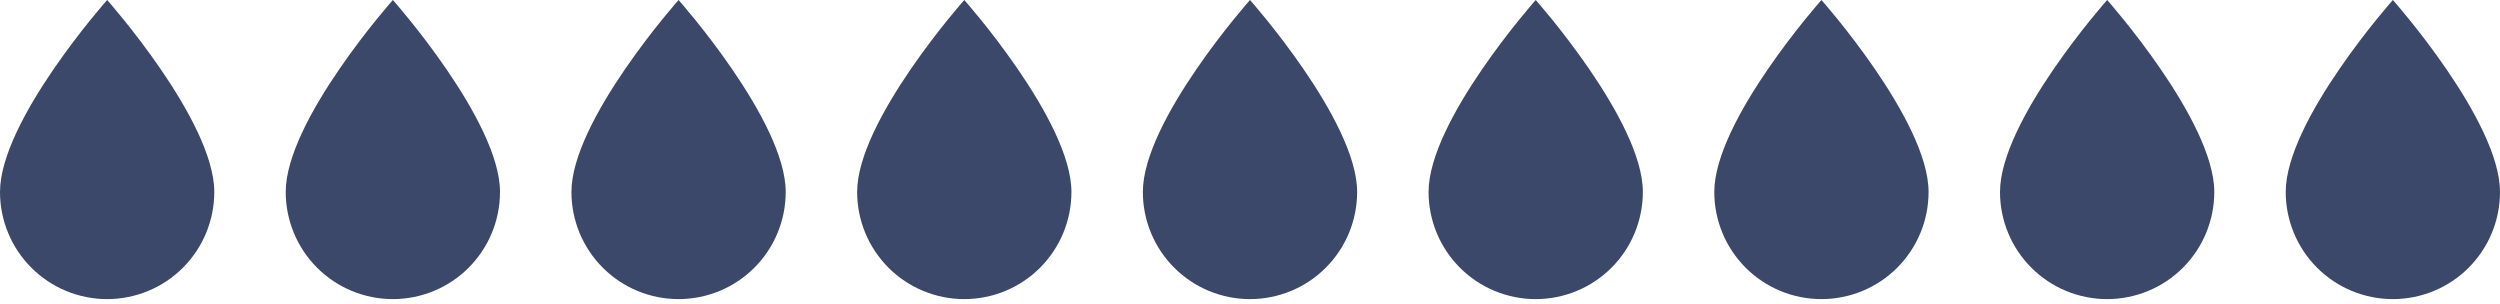 <svg width="140" height="17" viewBox="0 0 140 17" fill="none" xmlns="http://www.w3.org/2000/svg">
<path d="M6 16.75C4.409 16.75 2.883 16.118 1.757 14.993C0.632 13.867 0 12.341 0 10.75C0 6.75 6 0 6 0C6 0 12 6.75 12 10.75C12 12.341 11.368 13.867 10.243 14.993C9.117 16.118 7.591 16.75 6 16.75Z" fill="#3C486A"/>
<path d="M22 16.75C20.409 16.75 18.883 16.118 17.757 14.993C16.632 13.867 16 12.341 16 10.75C16 6.75 22 0 22 0C22 0 28 6.75 28 10.75C28 12.341 27.368 13.867 26.243 14.993C25.117 16.118 23.591 16.75 22 16.75Z" fill="#3C486A"/>
<path d="M38 16.75C36.409 16.75 34.883 16.118 33.757 14.993C32.632 13.867 32 12.341 32 10.75C32 6.75 38 0 38 0C38 0 44 6.75 44 10.75C44 12.341 43.368 13.867 42.243 14.993C41.117 16.118 39.591 16.75 38 16.75Z" fill="#3C486A"/>
<path d="M54 16.75C52.409 16.75 50.883 16.118 49.757 14.993C48.632 13.867 48 12.341 48 10.75C48 6.75 54 0 54 0C54 0 60 6.75 60 10.75C60 12.341 59.368 13.867 58.243 14.993C57.117 16.118 55.591 16.75 54 16.75Z" fill="#3C486A"/>
<path d="M70 16.75C68.409 16.75 66.883 16.118 65.757 14.993C64.632 13.867 64 12.341 64 10.75C64 6.75 70 0 70 0C70 0 76 6.75 76 10.75C76 12.341 75.368 13.867 74.243 14.993C73.117 16.118 71.591 16.75 70 16.75Z" fill="#3C486A"/>
<path d="M86 16.75C84.409 16.75 82.883 16.118 81.757 14.993C80.632 13.867 80 12.341 80 10.75C80 6.75 86 0 86 0C86 0 92 6.75 92 10.75C92 12.341 91.368 13.867 90.243 14.993C89.117 16.118 87.591 16.75 86 16.75Z" fill="#3C486A"/>
<path d="M102 16.75C100.409 16.75 98.883 16.118 97.757 14.993C96.632 13.867 96 12.341 96 10.75C96 6.75 102 0 102 0C102 0 108 6.75 108 10.75C108 12.341 107.368 13.867 106.243 14.993C105.117 16.118 103.591 16.75 102 16.75Z" fill="#3C486A"/>
<path d="M118 16.75C116.409 16.75 114.883 16.118 113.757 14.993C112.632 13.867 112 12.341 112 10.75C112 6.75 118 0 118 0C118 0 124 6.75 124 10.75C124 12.341 123.368 13.867 122.243 14.993C121.117 16.118 119.591 16.75 118 16.75Z" fill="#3C486A"/>
<path d="M134 16.75C132.409 16.75 130.883 16.118 129.757 14.993C128.632 13.867 128 12.341 128 10.75C128 6.75 134 0 134 0C134 0 140 6.75 140 10.75C140 12.341 139.368 13.867 138.243 14.993C137.117 16.118 135.591 16.75 134 16.75Z" fill="#3C486A"/>
</svg>
